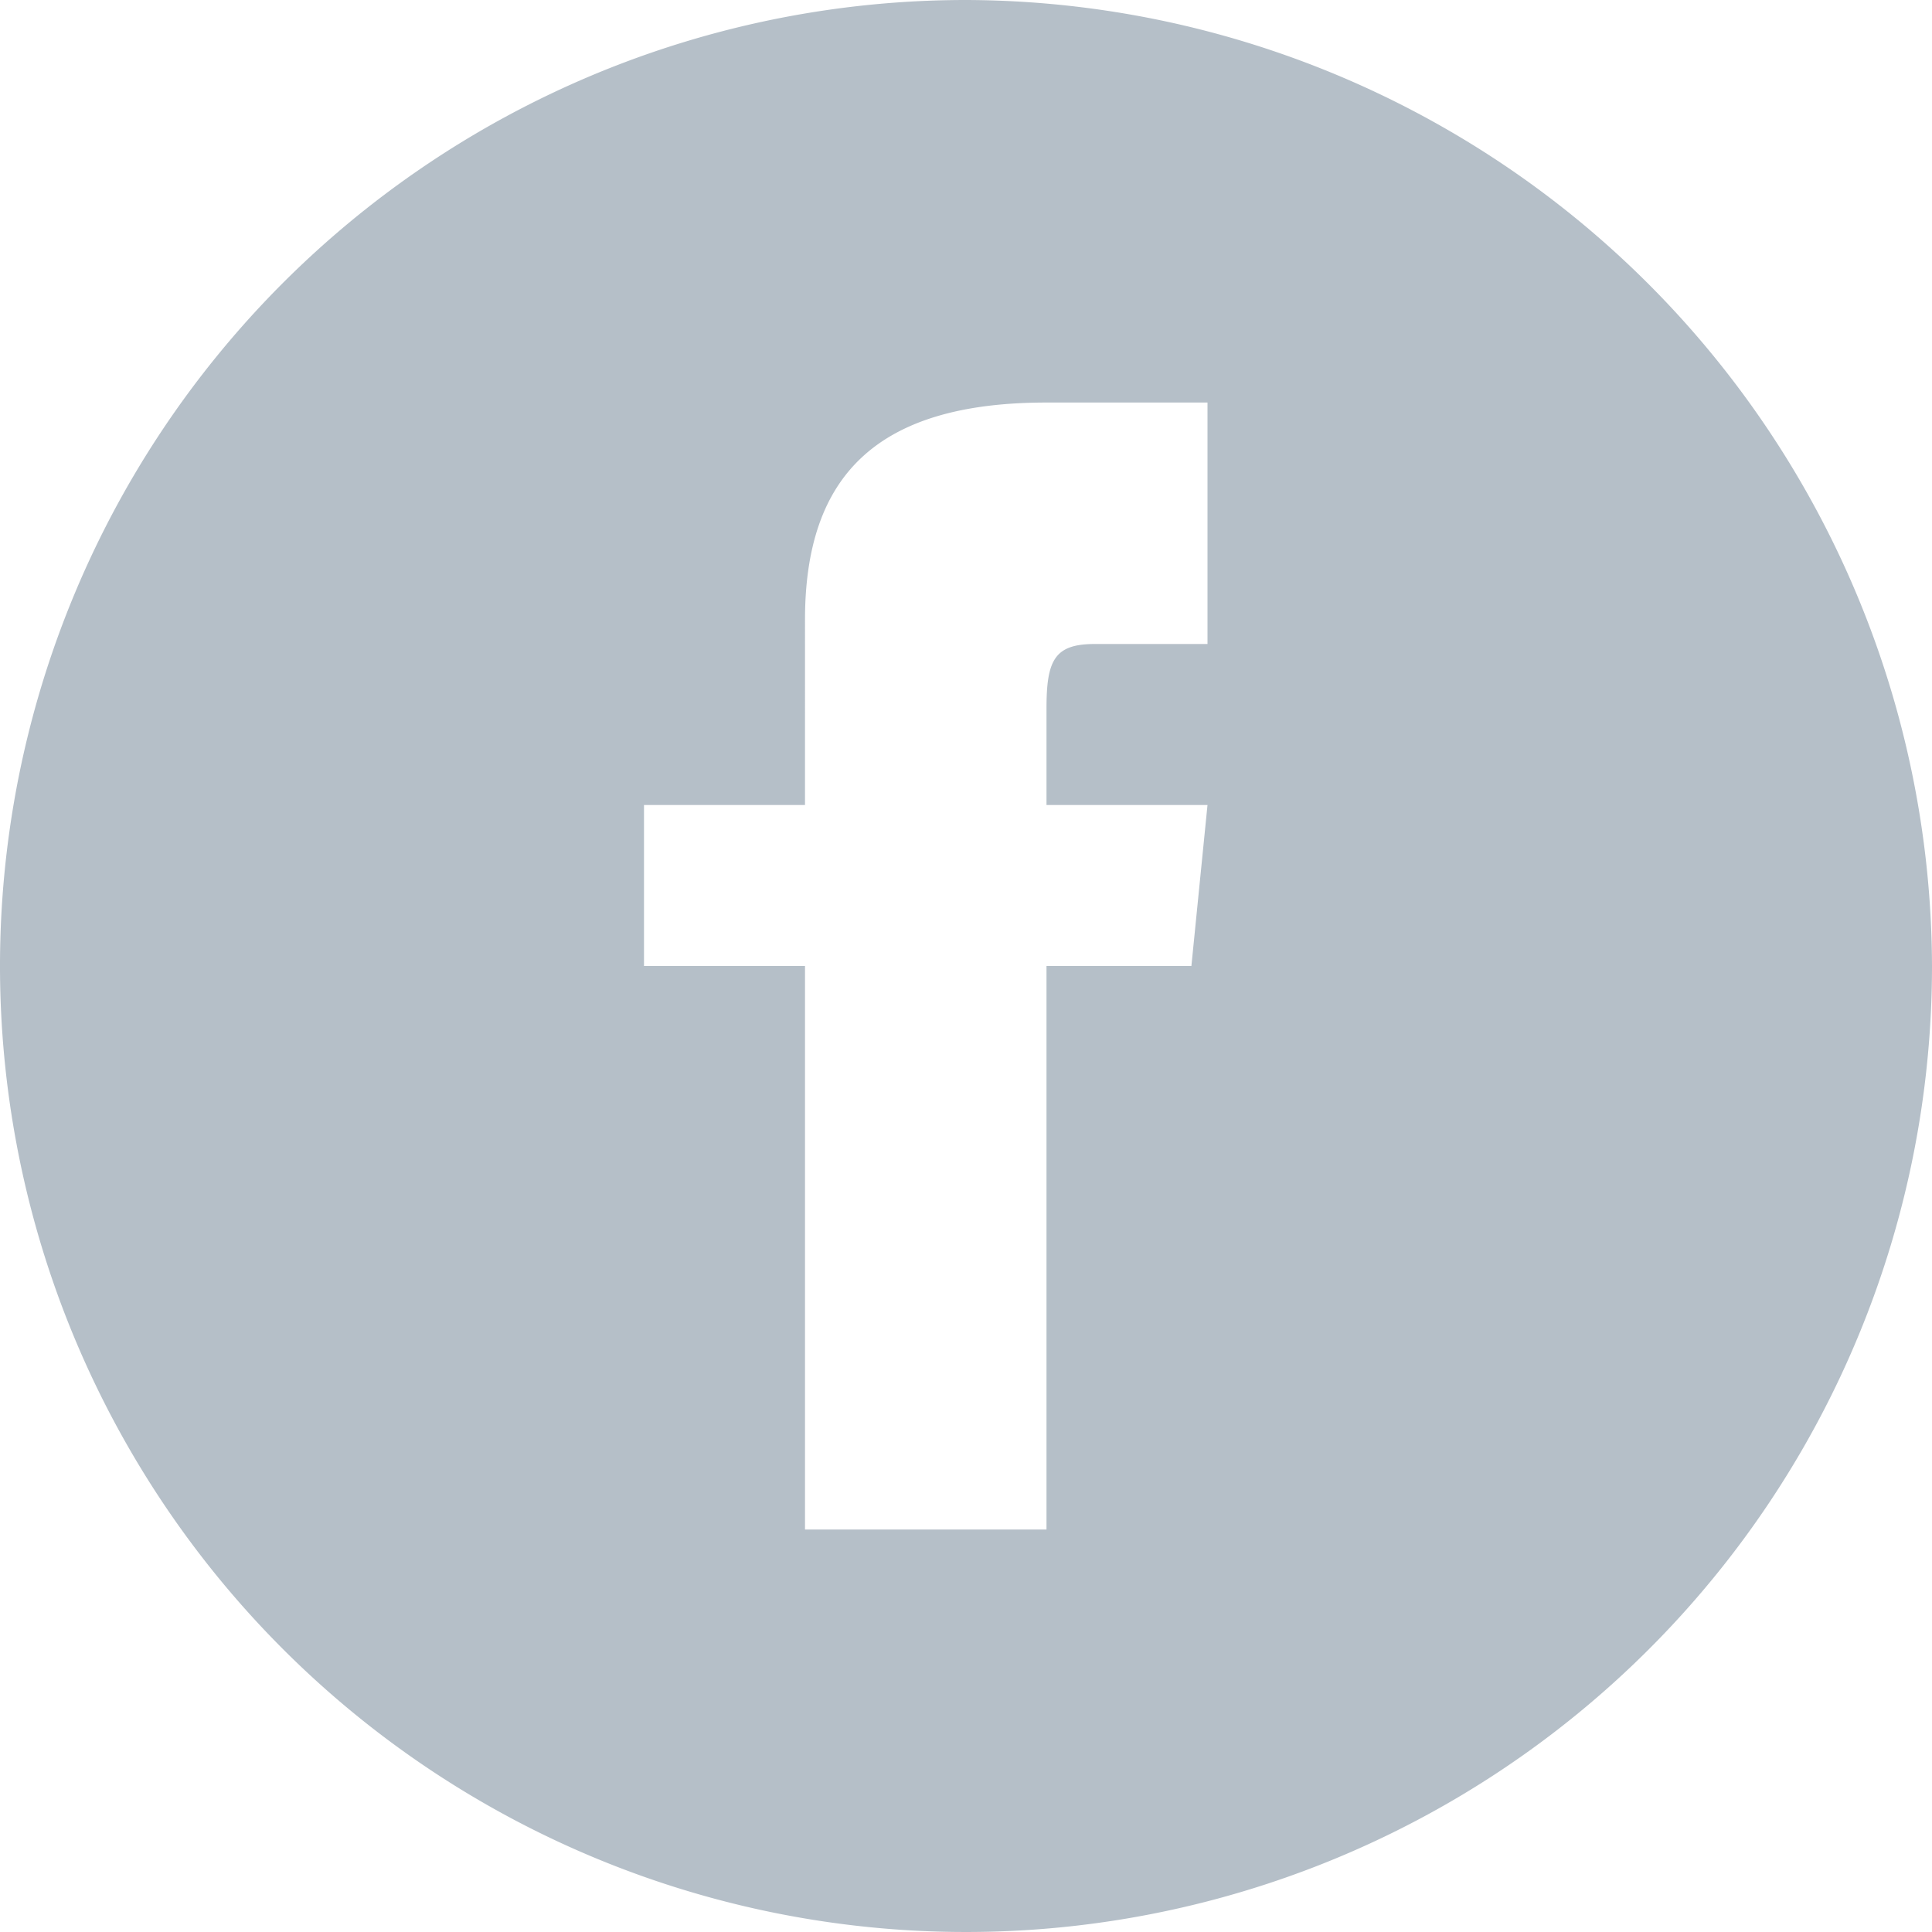 <?xml version="1.0" encoding="UTF-8"?>
<svg xmlns="http://www.w3.org/2000/svg" width="45" height="45" viewBox="0 0 45 45">
  <path id="iconmonstr-facebook-4-gris" d="M22.5,0A22.5,22.5,0,1,0,45,22.5,22.566,22.566,0,0,0,22.5,0Zm5.625,15H25.5c-.938,0-1.125.375-1.125,1.5v2.25h3.75L27.75,22.5H24.375V35.625H18.75V22.5H15V18.75h3.75V14.438c0-3.375,1.688-5.062,5.625-5.062h3.75Z" fill="#b5bfc8"></path>
</svg>
